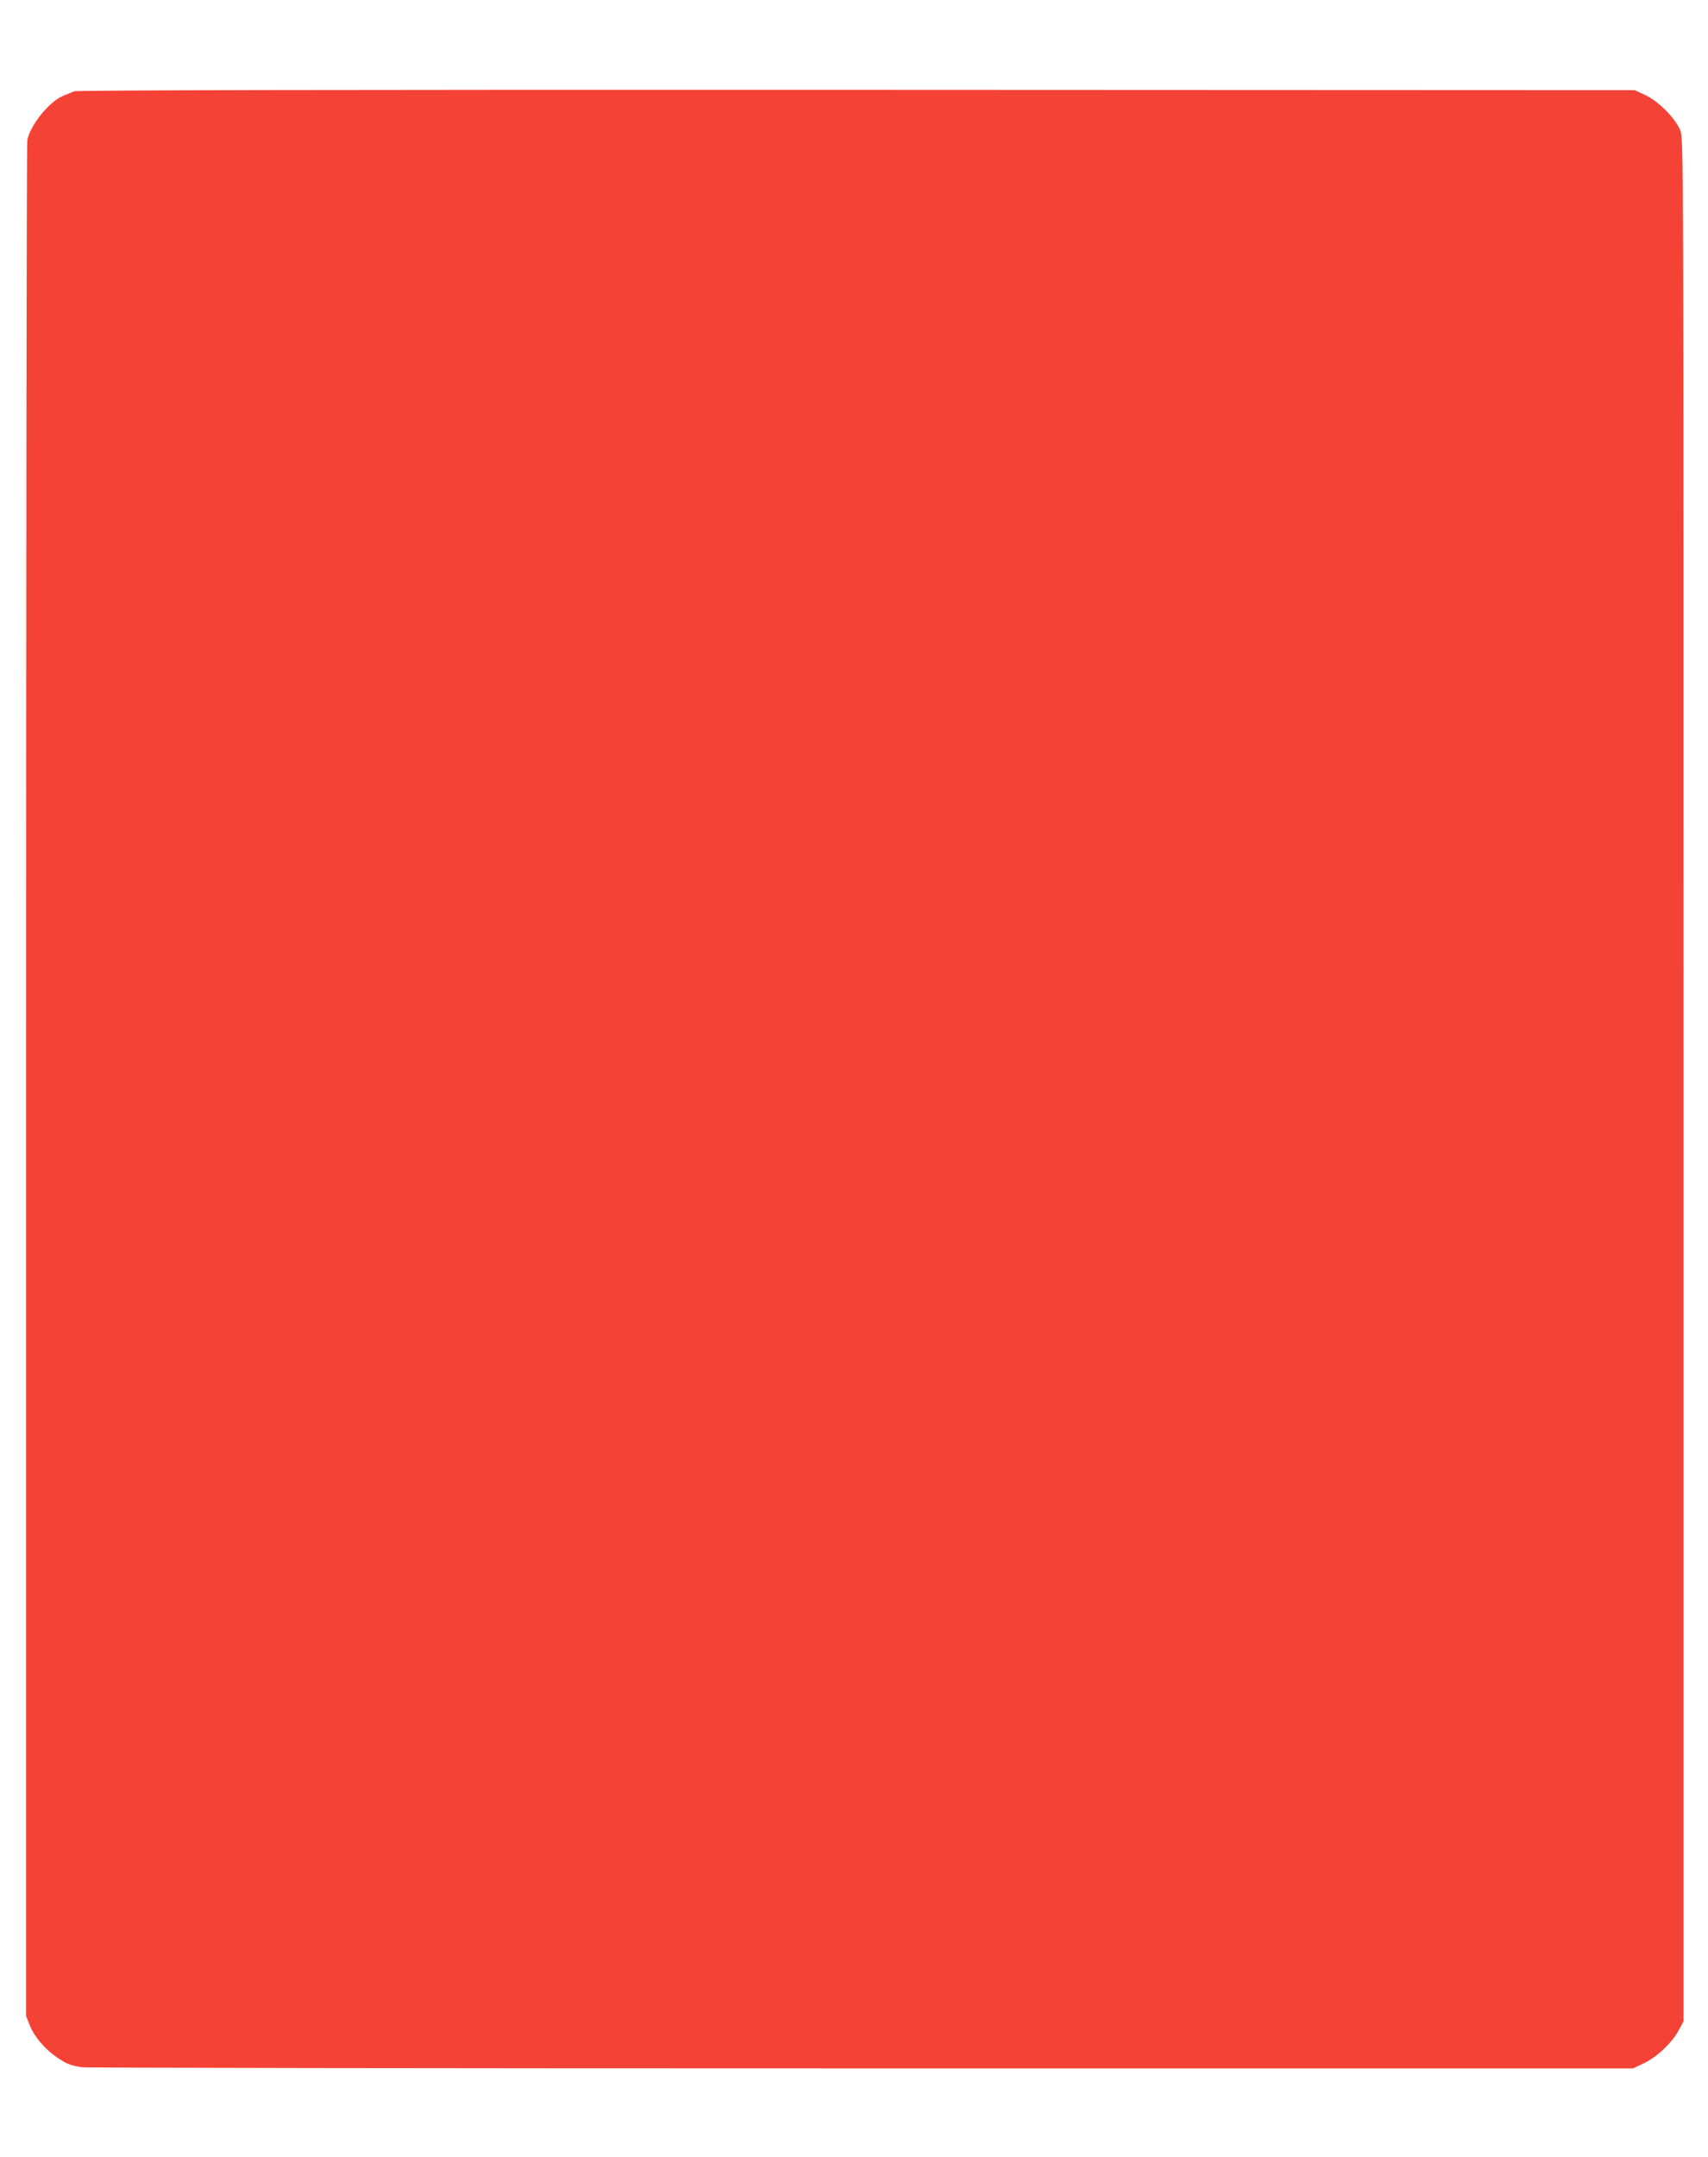 <?xml version="1.0" standalone="no"?>
<!DOCTYPE svg PUBLIC "-//W3C//DTD SVG 20010904//EN"
 "http://www.w3.org/TR/2001/REC-SVG-20010904/DTD/svg10.dtd">
<svg version="1.0" xmlns="http://www.w3.org/2000/svg"
 width="1014pt" height="1280pt" viewBox="0 0 1014 1280"
 preserveAspectRatio="xMidYMid meet">
<g transform="translate(0,1280) scale(0.1,-0.1)"
fill="#f44336" stroke="none">
<path d="M440 12258 c-14 -6 -43 -18 -64 -26 -84 -35 -196 -173 -214 -264 -4
-18 -7 -2530 -7 -5583 l0 -5550 23 -57 c27 -68 93 -143 165 -191 54 -36 76
-44 142 -55 22 -4 2103 -7 4625 -7 l4585 0 65 31 c78 37 168 123 207 197 l28
52 0 5585 c0 5480 0 5586 -19 5635 -28 71 -130 175 -209 211 l-62 29 -4620 2
c-3196 1 -4628 -2 -4645 -9z"/>
</g>
</svg>
